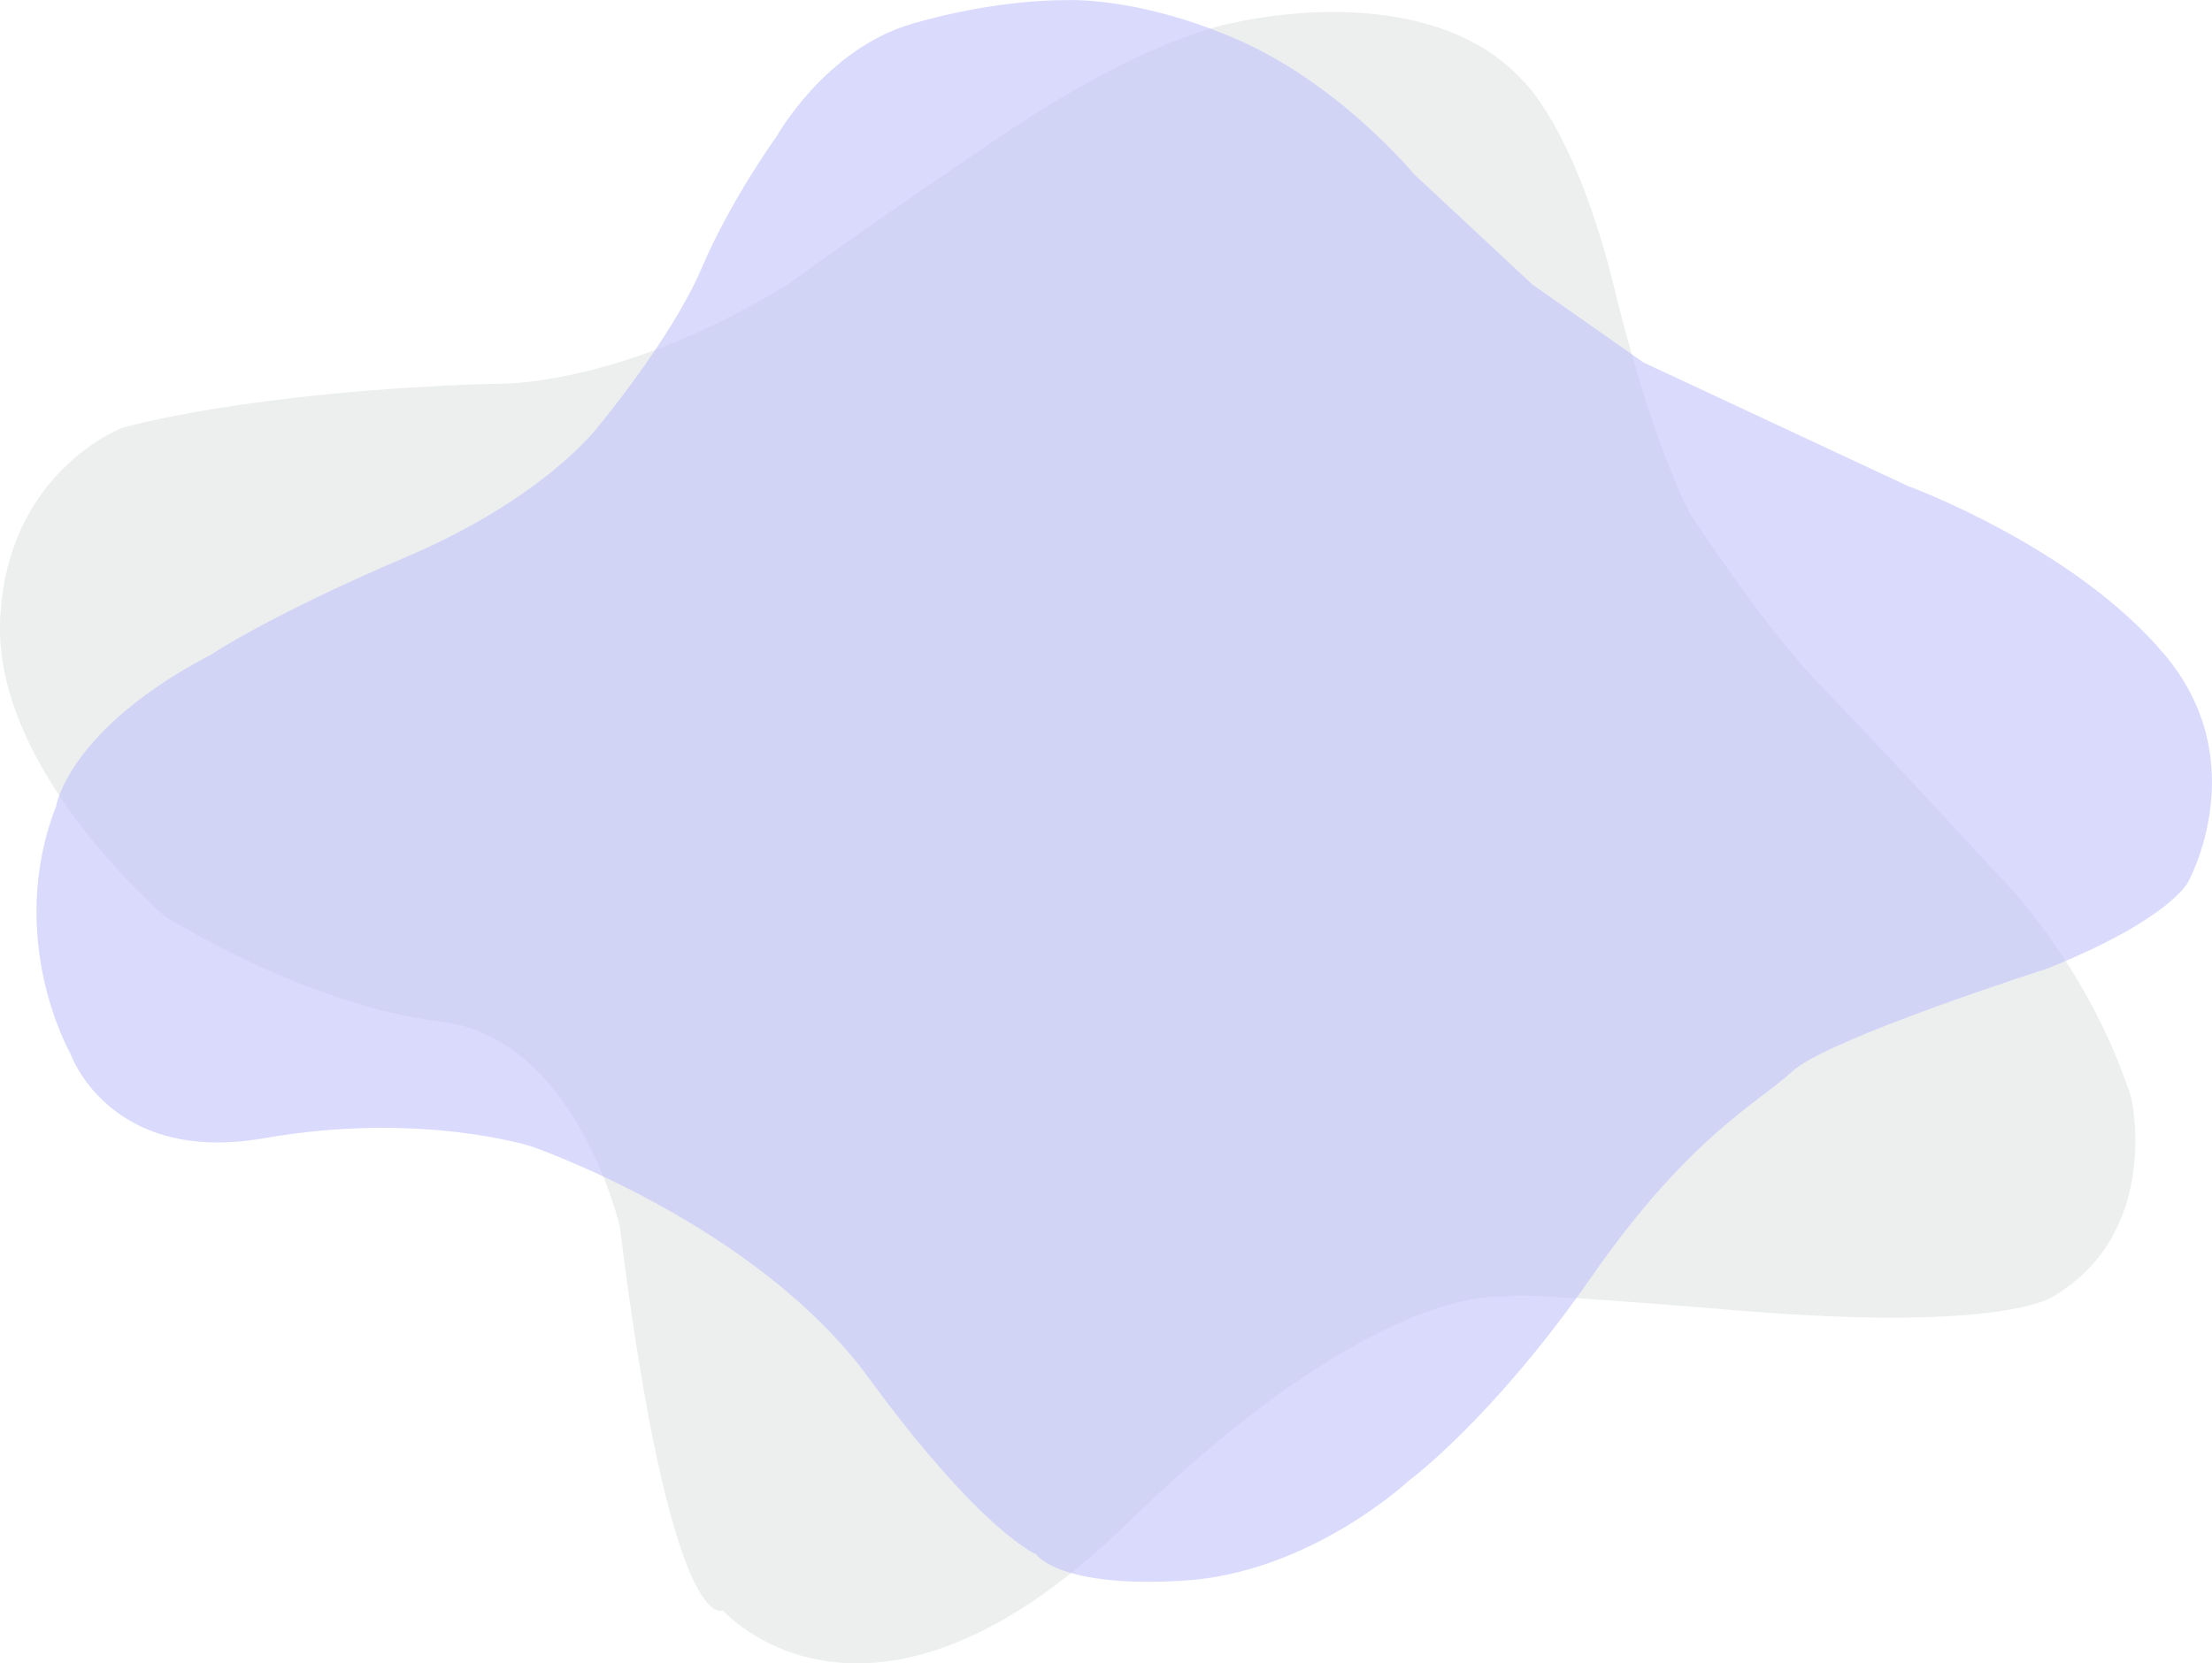 <svg xmlns="http://www.w3.org/2000/svg" viewBox="0 0 2189.5 1646.9" style="enable-background:new 0 0 2189.5 1646.9" xml:space="preserve"><g style="opacity:.6"><path d="M489.1 379.9s121.5 6.1 292.5-99.5c0 0 51.9-39.1 205.9-143.5s236-114.8 236-114.8S1412-24 1507 79.5c0 0 52 46.5 91 206.2s75.5 223.8 75.5 223.8 73 112.2 129 169.6 169 180.4 169 180.4 93 88 138 227c0 0 31 133-77 197 0 0-47 36-312 14s-226.1-13-226.1-13-122.9-25-378.9 224-400 86-400 86-51 31-102-380c0 0-43-187-177-203s-273-104-273-104S-5.3 764.2.1 615.4s121.4-192 121.4-192 124.2-36.1 367.6-43.5z" style="opacity:.2;fill:#697d80"/><path d="M209.5 647.8s55.3-37.7 192.7-96.4C539.5 492.8 591.5 423 591.5 423s72.7-86.9 102.7-156.9 74.7-131.3 74.7-131.3 48-86.3 134-111.3S1054.2.2 1054.2.2s70.7-4.7 171.3 39.3c100.7 44 174 132.8 174 132.8l117.3 109.4 110 77.2 262 122.4S2052.5 541 2142.5 648s23 225.9 23 225.9-19 37-139 85c0 0-218.5 70-252.7 102s-100.8 63-199 204-180.2 201-180.2 201-97 91-222 99-147-26-147-26-54-22-166-175-334-229-334-229-110-35-264-8-192-84-192-84-65-113-14-245c-.1-.1 12.3-76.2 153.9-150.1z" style="opacity:.53;fill:#8c8cf9"/></g></svg>